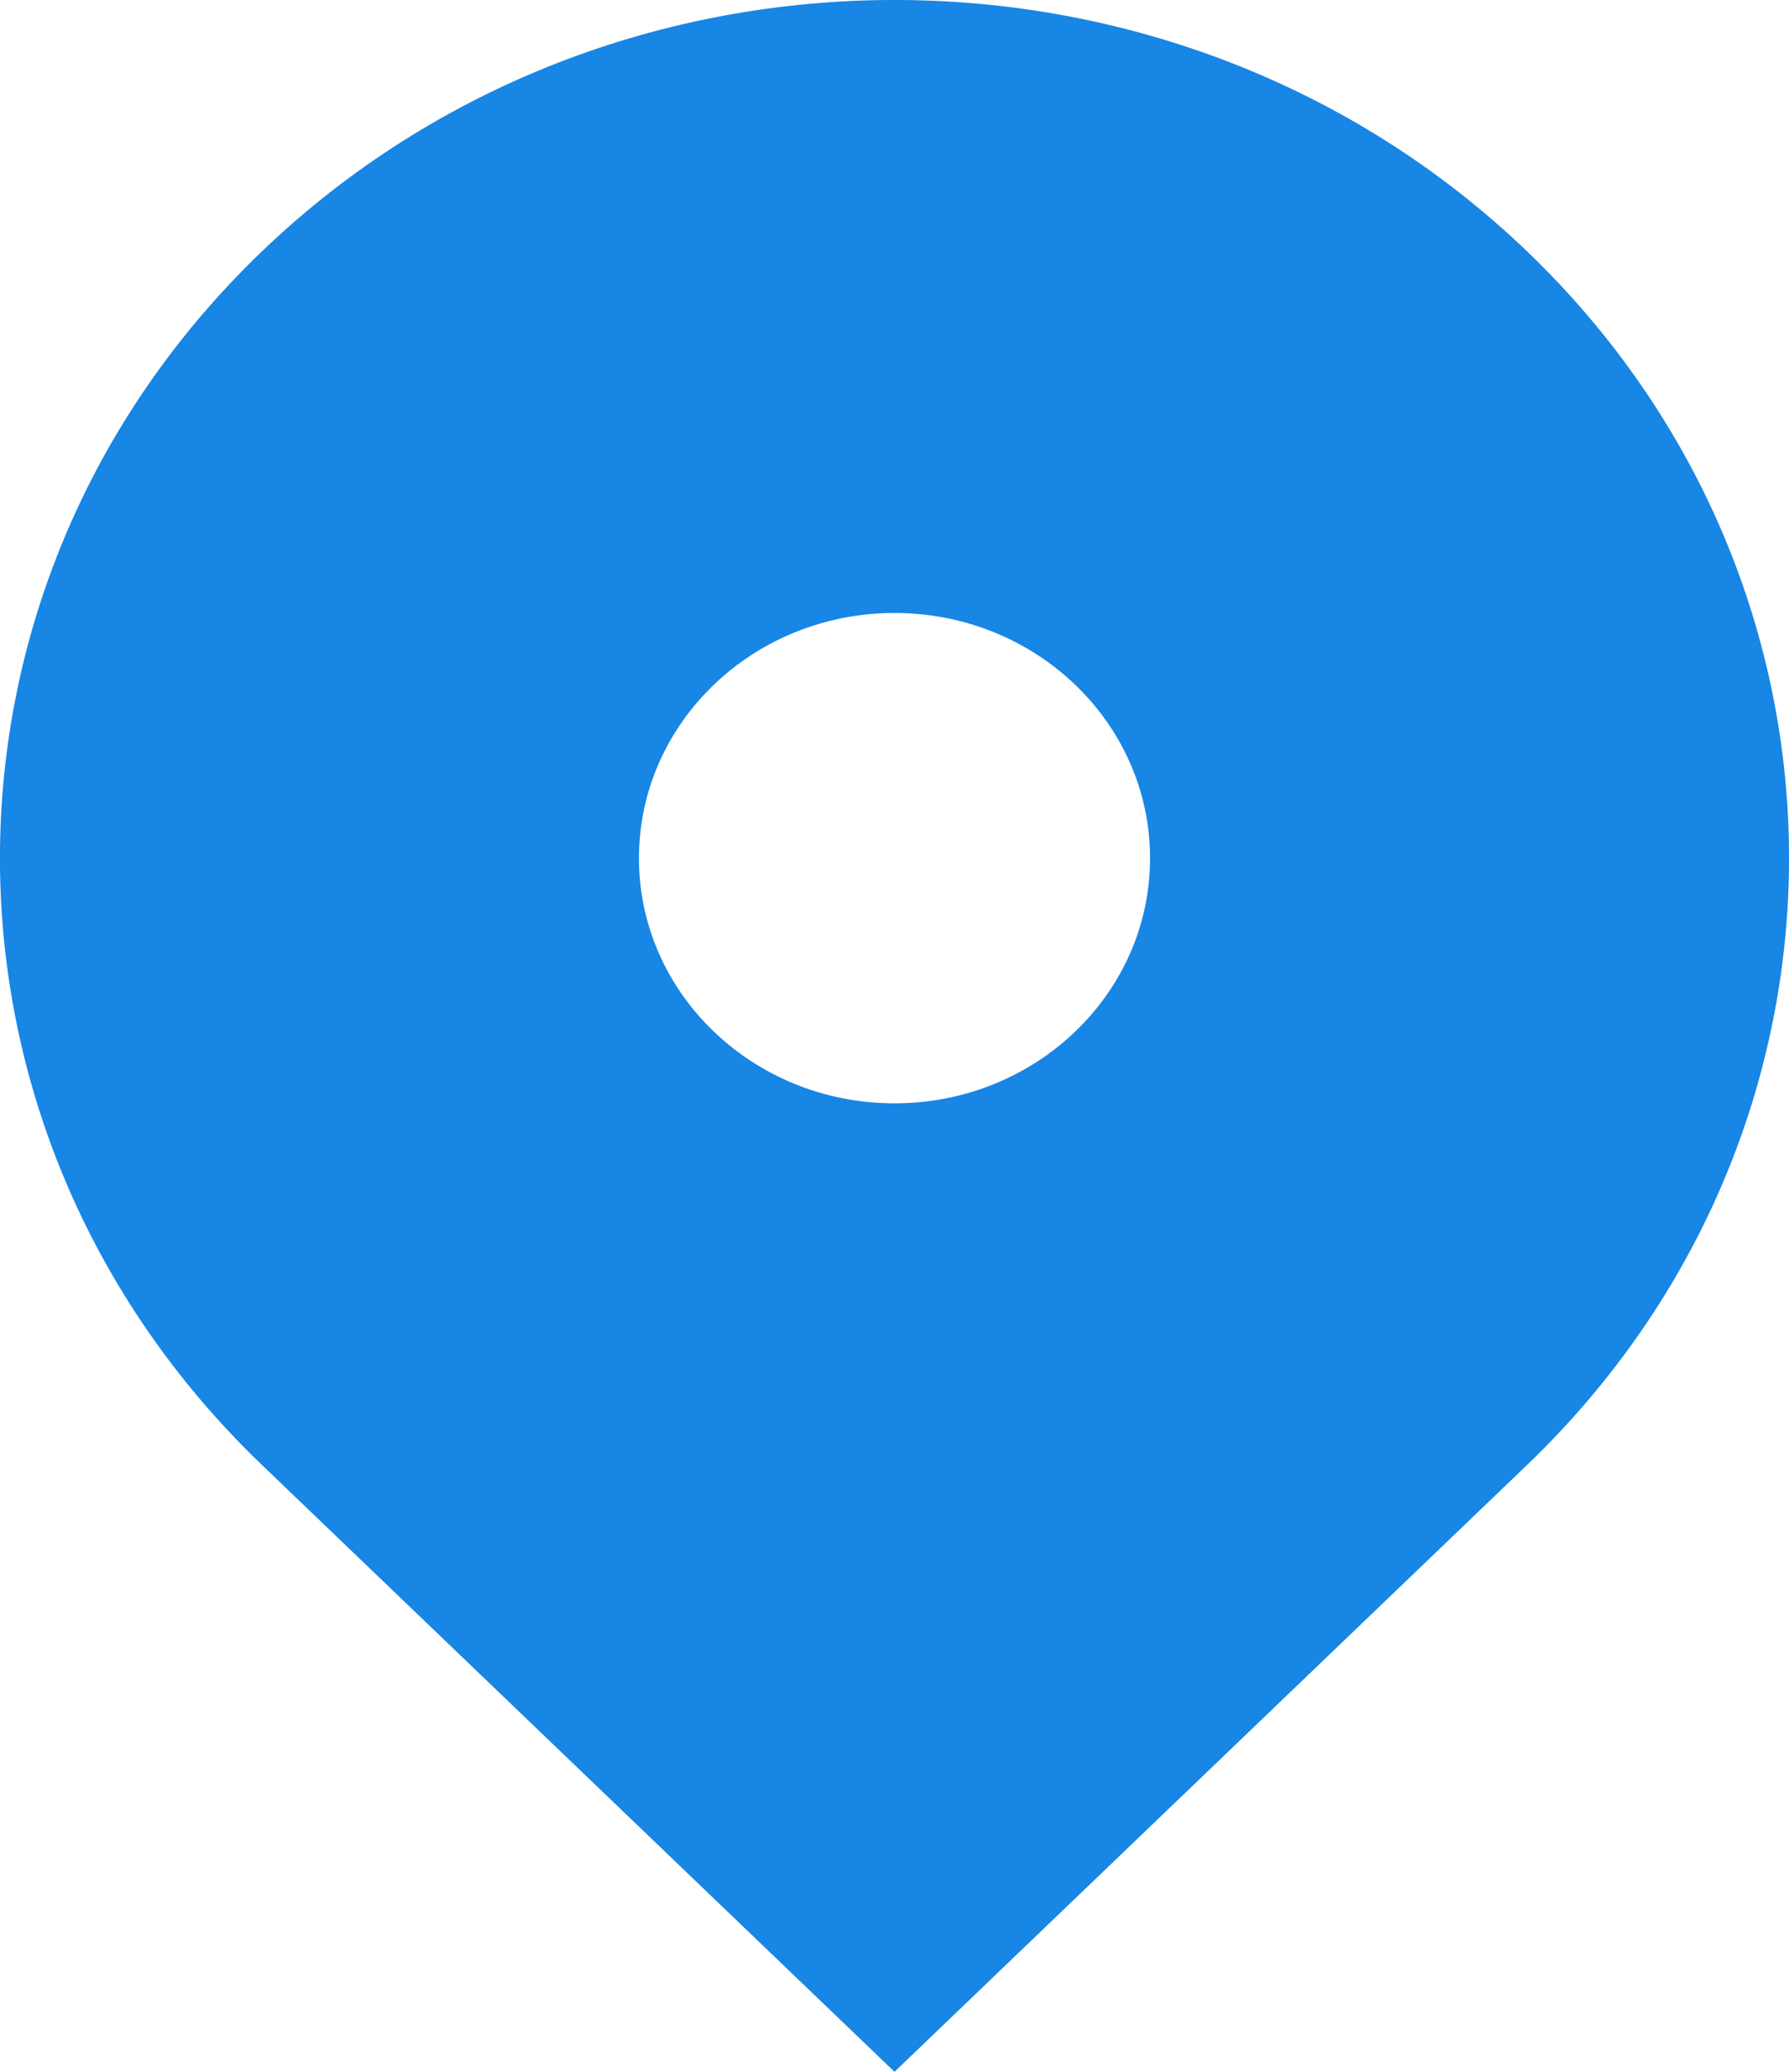 <svg width="19" height="22" viewBox="0 0 19 22" fill="none" xmlns="http://www.w3.org/2000/svg"><path fill-rule="evenodd" clip-rule="evenodd" d="M2.782 2.669c3.71-3.559 9.726-3.559 13.436 0 3.71 3.559 3.71 9.329 0 12.887L9.5 22l-6.718-6.444c-3.71-3.558-3.71-9.328 0-12.887zM9.5 11.716c1.5 0 2.714-1.165 2.714-2.603 0-1.438-1.215-2.604-2.714-2.604-1.499 0-2.714 1.166-2.714 2.604 0 1.438 1.215 2.603 2.714 2.603z" fill="#1786E5"/></svg>